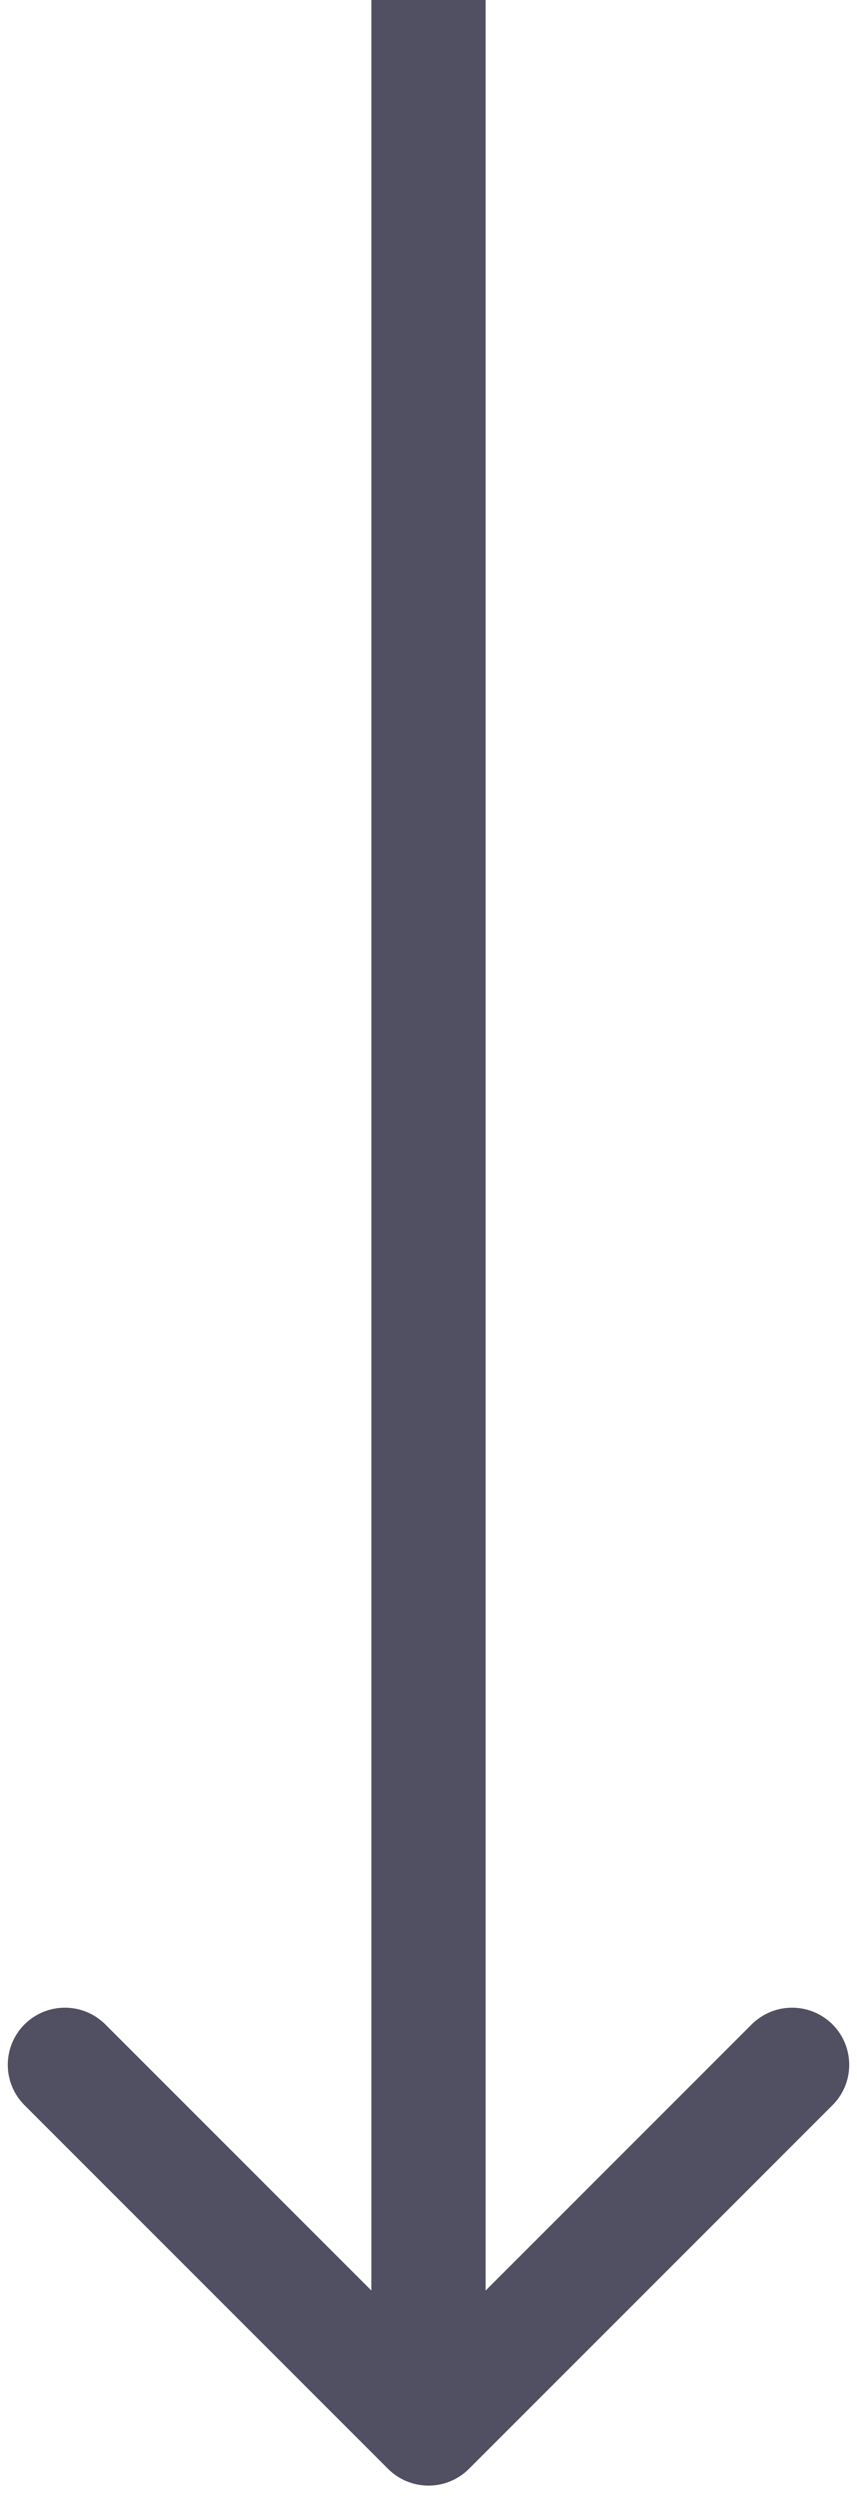 <?xml version="1.0" encoding="UTF-8"?> <svg xmlns="http://www.w3.org/2000/svg" width="12" height="35" viewBox="0 0 12 35" fill="none"> <path d="M5.434 34.566C5.747 34.878 6.253 34.878 6.566 34.566L11.657 29.474C11.969 29.162 11.969 28.656 11.657 28.343C11.344 28.031 10.838 28.031 10.525 28.343L6 32.869L1.475 28.343C1.162 28.031 0.656 28.031 0.343 28.343C0.031 28.656 0.031 29.162 0.343 29.474L5.434 34.566ZM5.2 -3.49691e-08L5.2 34L6.8 34L6.8 3.49691e-08L5.2 -3.49691e-08Z" fill="#514F62"></path> </svg> 